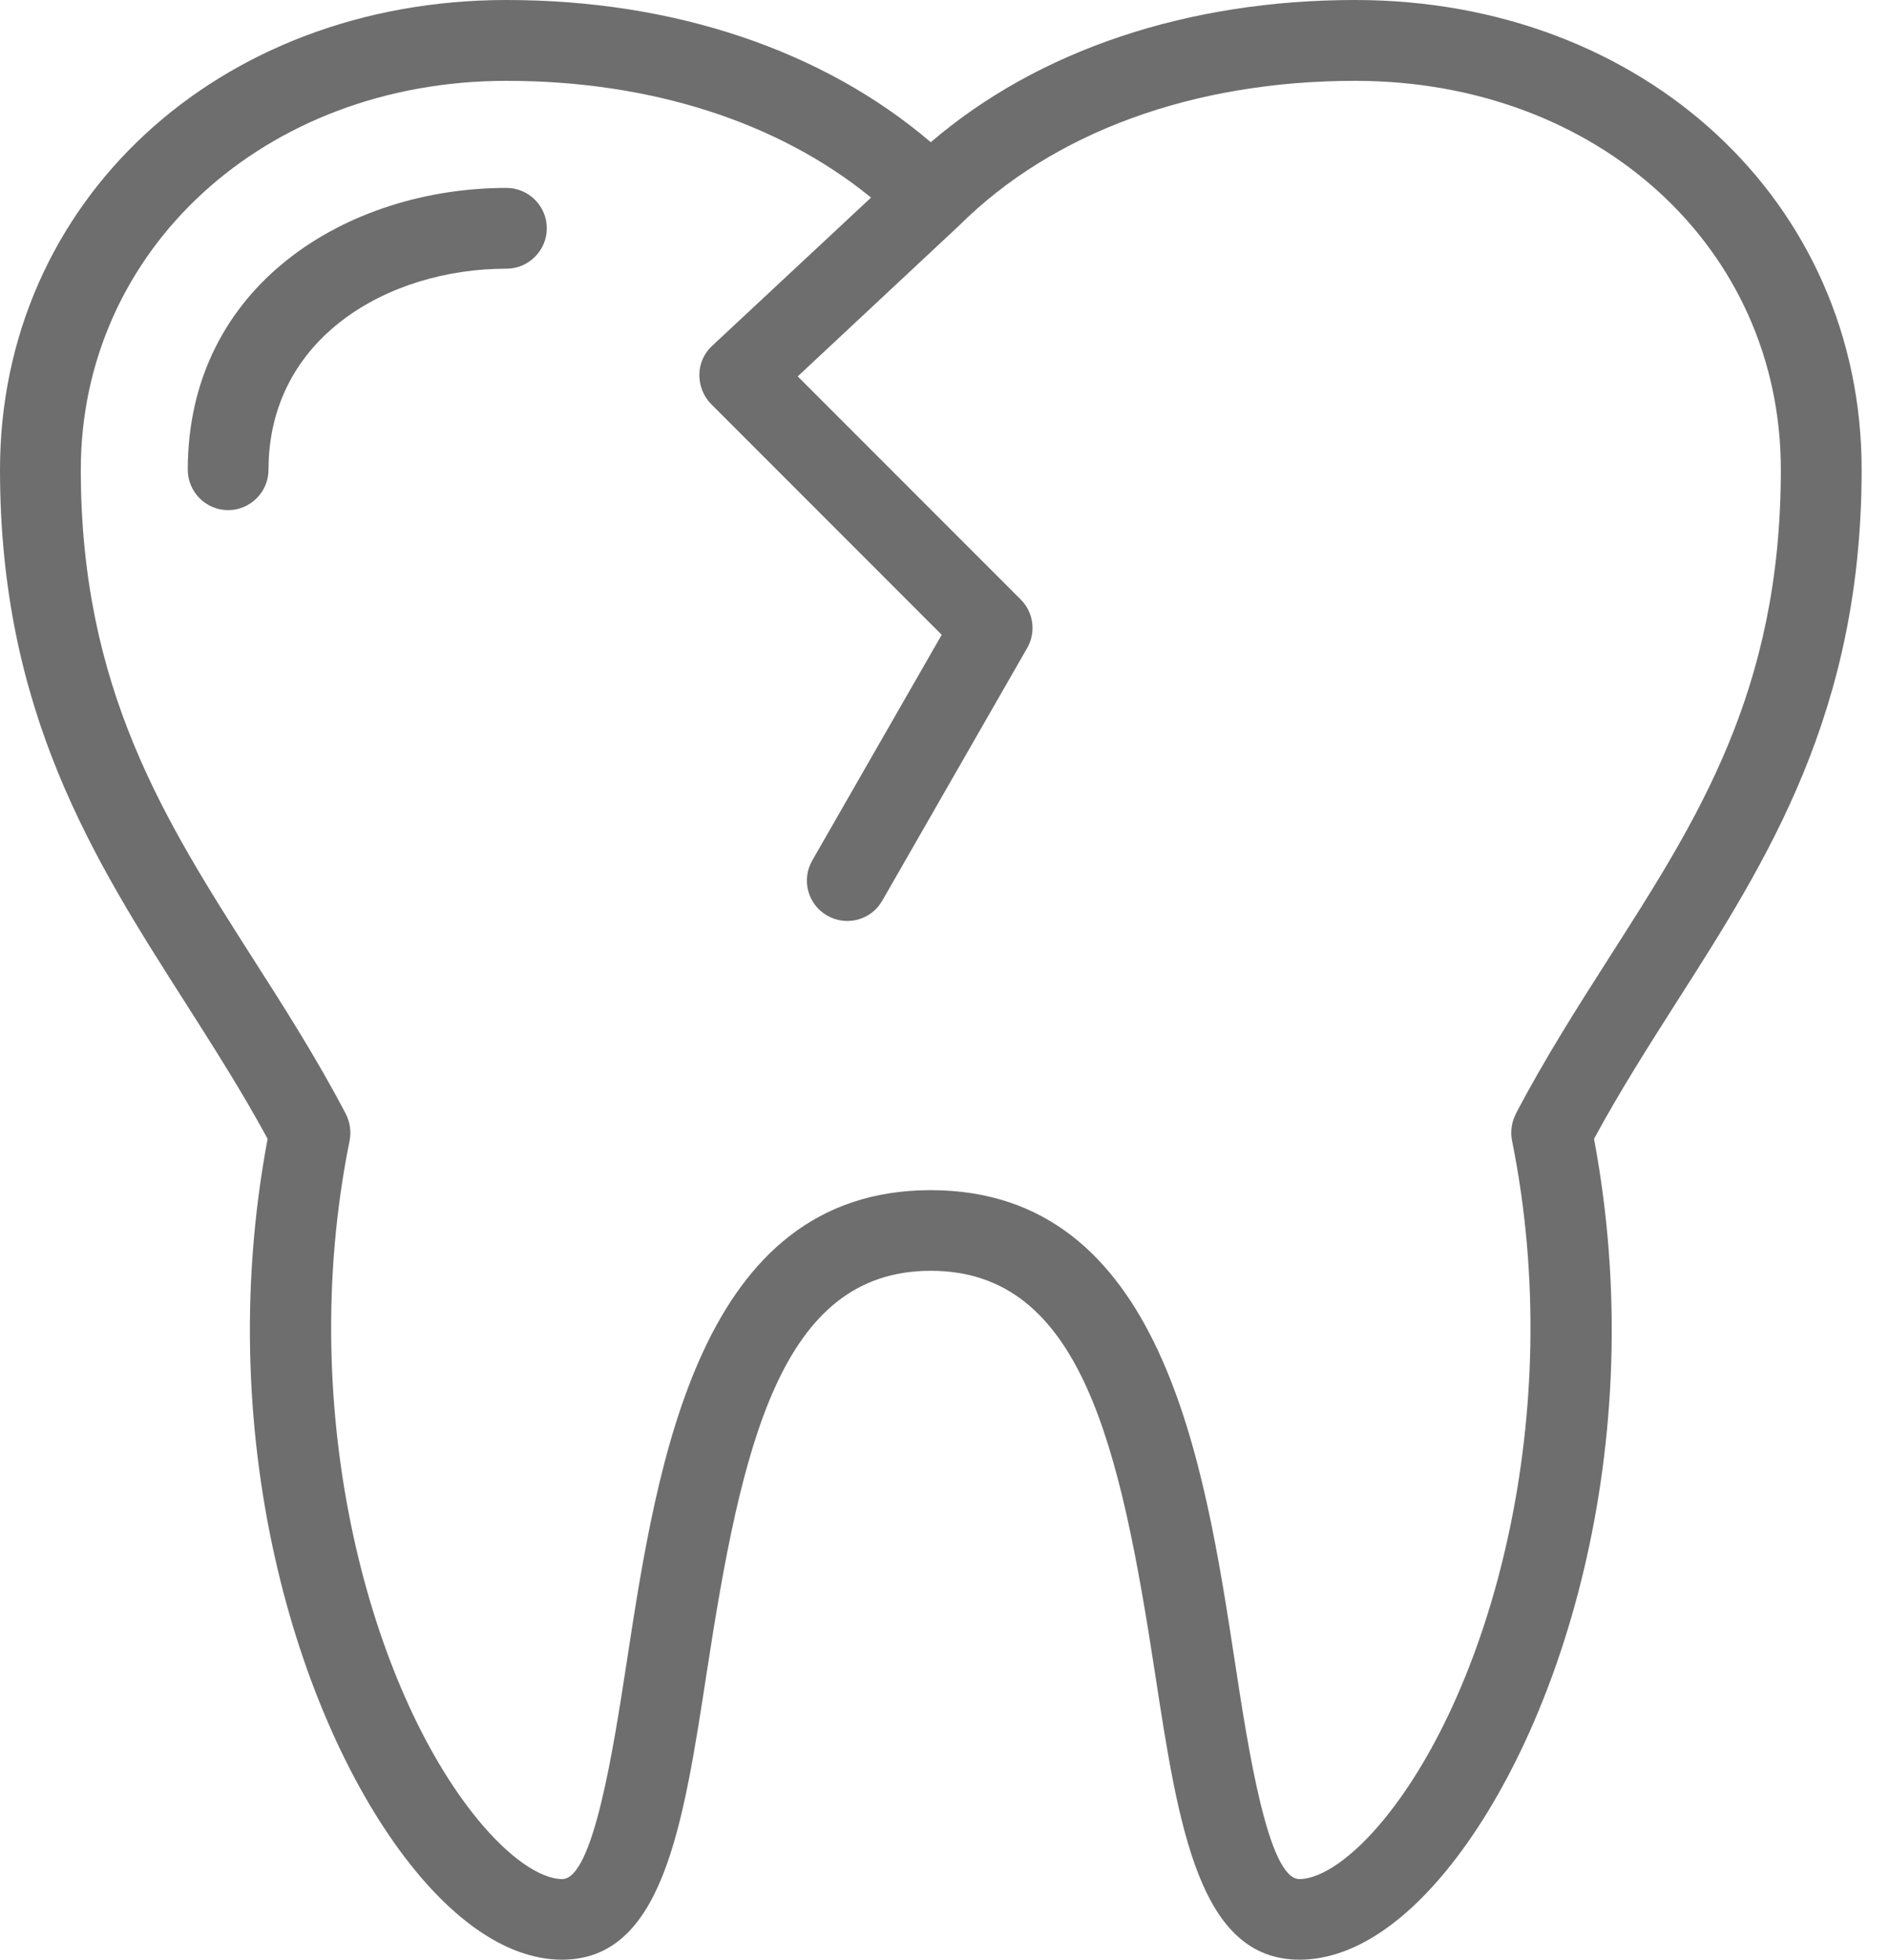<svg width="27" height="28" viewBox="0 0 27 28" fill="none" xmlns="http://www.w3.org/2000/svg">
<g clip-path="url(#clip0_1008_157467)">
<path d="M7.239 2.685C4.976 2.685 2.684 4.067 2.684 6.711C2.684 7.029 2.943 7.289 3.261 7.289C3.578 7.289 3.838 7.029 3.838 6.711C3.838 4.826 5.547 3.839 7.239 3.839C7.556 3.839 7.816 3.579 7.816 3.262C7.816 2.944 7.556 2.685 7.239 2.685Z" fill="#6E6E6E"/>
<path d="M26.609 6.711C26.609 2.887 23.497 0 19.369 0C16.965 0 14.831 0.722 13.304 2.032C11.766 0.719 9.635 0 7.24 0C3.112 0 0 2.884 0 6.711C0 10.178 1.345 12.285 2.647 14.323C3.045 14.95 3.458 15.593 3.825 16.272C2.999 20.671 4.324 24.758 5.929 26.718C6.613 27.555 7.343 28 8.033 28C9.471 28 9.762 26.104 10.1 23.907C10.6 20.648 11.154 18.157 13.304 18.157C15.455 18.157 16.009 20.648 16.509 23.907C16.846 26.104 17.138 28 18.575 28C19.268 28 19.995 27.558 20.68 26.718C22.285 24.756 23.61 20.671 22.784 16.272C23.151 15.593 23.563 14.947 23.962 14.32C25.264 12.283 26.609 10.175 26.609 6.708V6.711ZM21.667 15.914C21.606 16.032 21.586 16.168 21.612 16.298C22.406 20.224 21.294 24.146 19.785 25.991C19.346 26.528 18.893 26.848 18.572 26.848C18.125 26.848 17.839 24.975 17.649 23.734C17.213 20.893 16.615 17.005 13.304 17.005C9.993 17.005 9.396 20.893 8.96 23.734C8.769 24.975 8.481 26.848 8.036 26.848C7.716 26.848 7.263 26.528 6.824 25.991C5.314 24.146 4.203 20.224 4.997 16.298C5.023 16.168 5.002 16.032 4.942 15.914C4.529 15.126 4.067 14.401 3.62 13.703C2.353 11.717 1.155 9.84 1.155 6.711C1.155 3.582 3.77 1.155 7.24 1.155C9.303 1.155 11.128 1.744 12.45 2.823L10.178 4.942C10.063 5.049 9.996 5.199 9.996 5.355C9.996 5.511 10.054 5.663 10.164 5.773L13.46 9.07L11.61 12.294C11.451 12.571 11.546 12.923 11.823 13.082C12.101 13.241 12.453 13.146 12.611 12.868L14.681 9.26C14.811 9.035 14.774 8.749 14.589 8.565L11.402 5.378L13.711 3.221C15.051 1.888 17.06 1.155 19.369 1.155C22.839 1.155 25.454 3.542 25.454 6.711C25.454 9.881 24.256 11.717 22.989 13.7C22.541 14.401 22.08 15.126 21.667 15.911V15.914Z" fill="#6E6E6E"/>
</g>
<defs>
<clipPath id="clip0_1008_157467">
<rect width="26.609" height="28" fill="white"/>
</clipPath>
</defs>
</svg>
